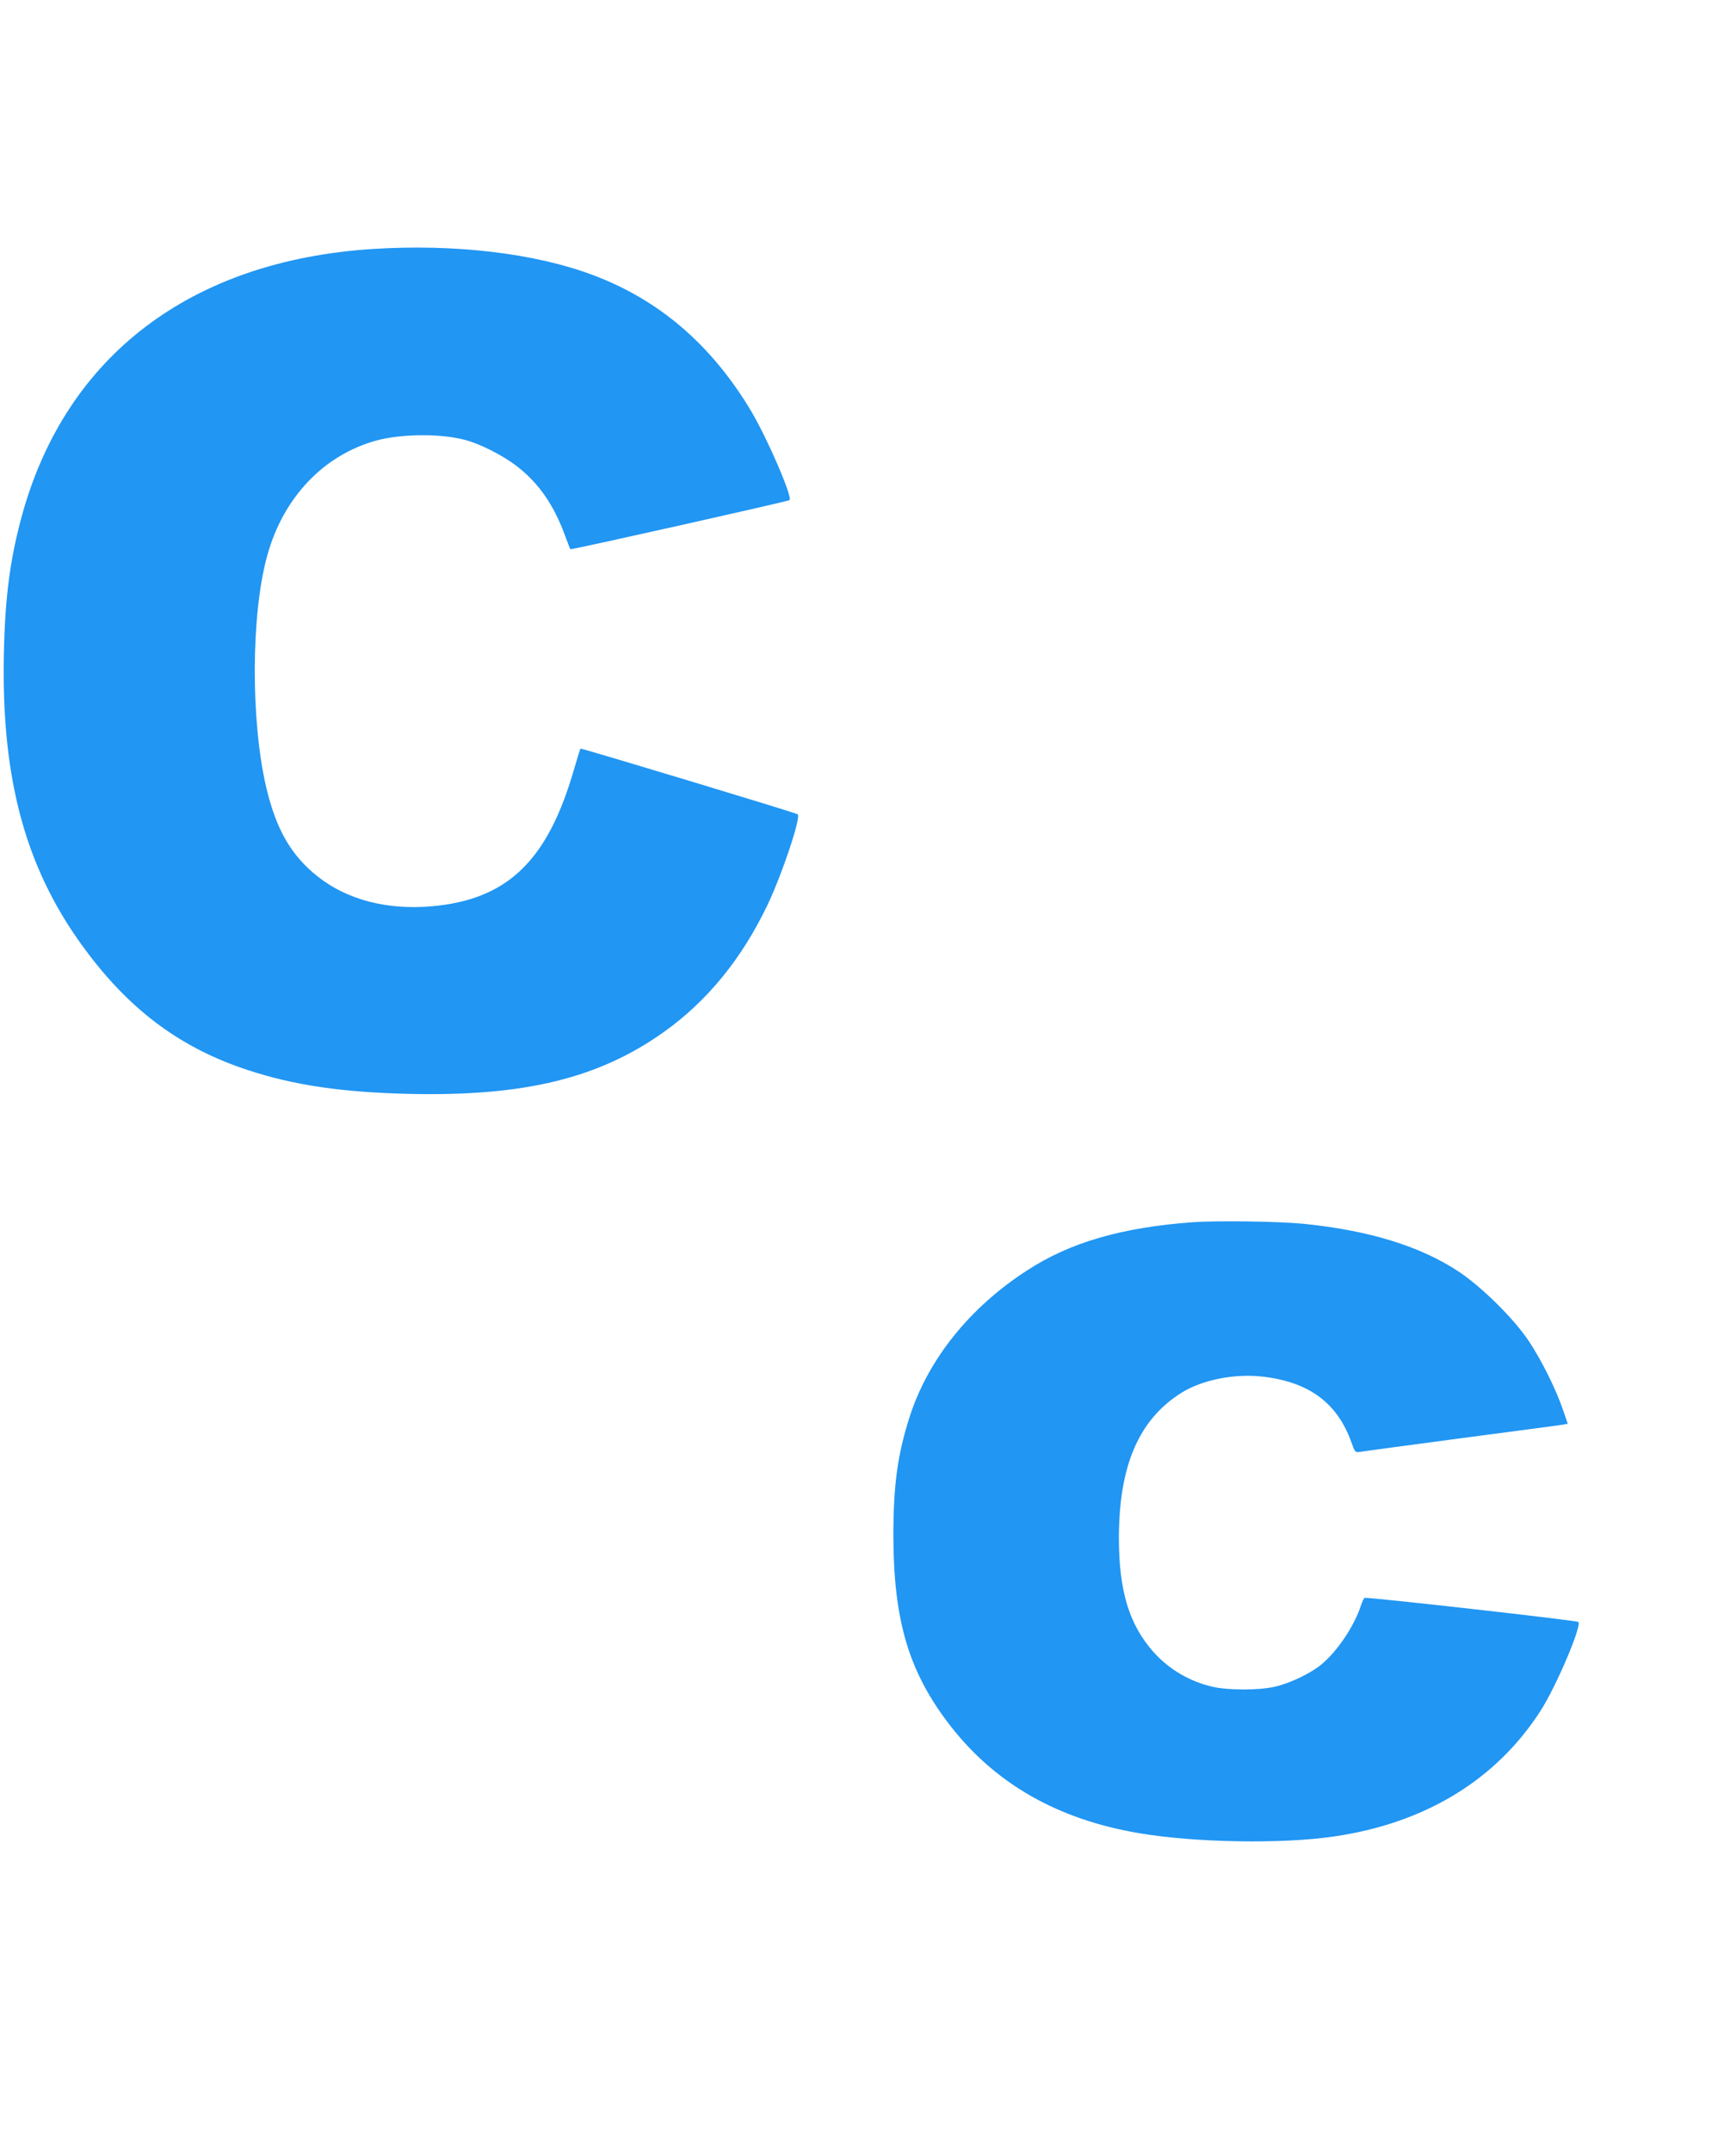 <?xml version="1.0" standalone="no"?>
<!DOCTYPE svg PUBLIC "-//W3C//DTD SVG 20010904//EN"
 "http://www.w3.org/TR/2001/REC-SVG-20010904/DTD/svg10.dtd">
<svg version="1.0" xmlns="http://www.w3.org/2000/svg"
 width="1033pt" height="1280pt" viewBox="0 0 1033 1280"
 preserveAspectRatio="xMidYMid meet">
<g transform="translate(0,1280) scale(0.1,-0.1)"
fill="#2196f3" stroke="none">
<path d="M2219 11319 c-1082 -69 -1826 -634 -2088 -1584 -71 -260 -101 -486
-108 -825 -16 -759 135 -1299 499 -1779 265 -351 562 -568 952 -696 276 -91
565 -133 966 -142 684 -15 1127 94 1514 371 257 184 460 434 612 751 86 179
201 522 181 541 -7 8 -1289 395 -1293 391 -2 -2 -19 -57 -38 -122 -157 -546
-396 -776 -847 -816 -268 -23 -505 39 -681 179 -156 125 -244 277 -303 525
-94 398 -92 1036 6 1385 96 345 336 596 650 682 146 39 375 42 519 5 94 -23
235 -95 319 -161 127 -99 216 -227 282 -407 17 -45 31 -83 33 -84 4 -5 1297
285 1304 292 19 19 -131 365 -228 529 -236 395 -548 663 -945 811 -344 129
-822 185 -1306 154z"/>
<path d="M7100 5530 c-425 -31 -733 -120 -990 -288 -340 -220 -586 -527 -696
-866 -73 -226 -98 -410 -98 -711 1 -509 93 -814 340 -1132 269 -345 638 -555
1119 -637 331 -57 854 -66 1164 -20 541 79 964 336 1229 749 92 143 246 505
224 527 -10 9 -1261 150 -1272 143 -5 -3 -14 -22 -21 -43 -39 -122 -140 -273
-235 -352 -64 -54 -191 -114 -281 -134 -95 -21 -273 -21 -366 0 -137 31 -261
104 -354 208 -143 162 -204 359 -205 671 -1 433 117 710 372 870 123 77 317
116 485 96 275 -32 442 -156 526 -389 22 -62 23 -63 53 -58 17 3 288 39 601
81 314 41 584 77 602 80 l32 6 -30 87 c-42 122 -126 290 -200 402 -90 136
-282 325 -422 418 -228 150 -532 243 -917 282 -149 15 -512 20 -660 10z"/>
</g>
</svg>
